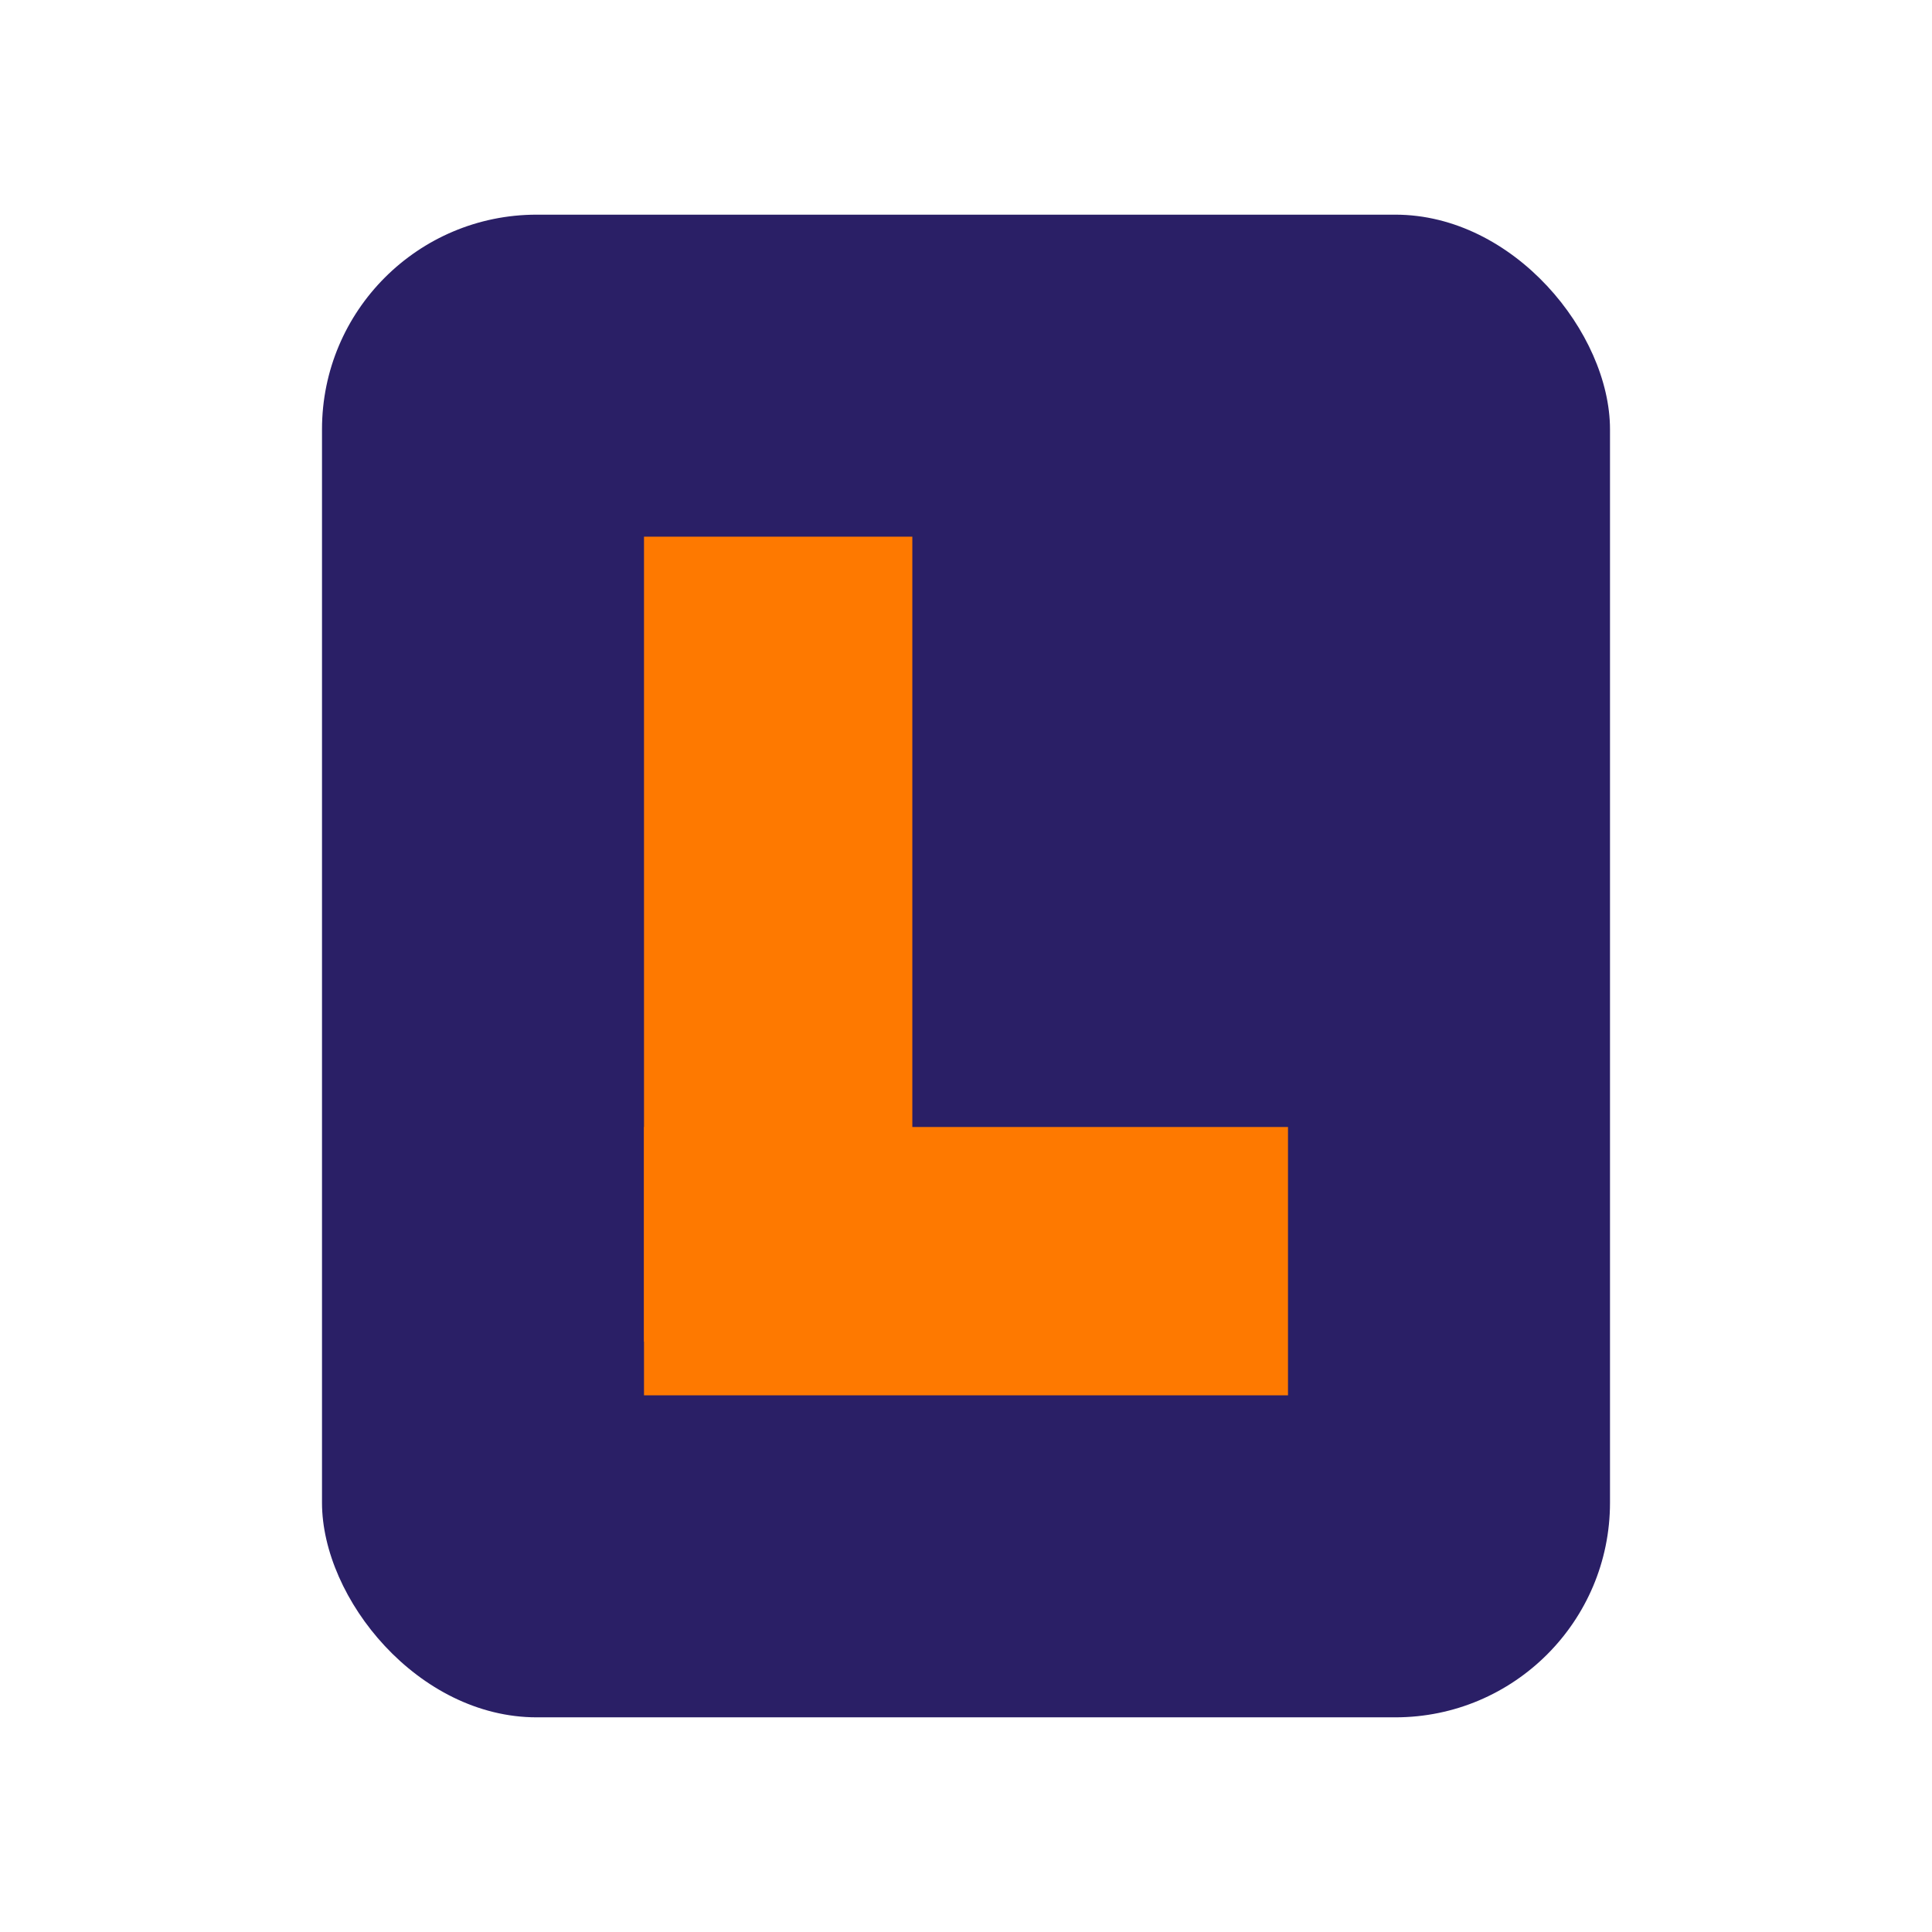 <svg width="36" height="36" viewBox="0 0 36 36" fill="none" xmlns="http://www.w3.org/2000/svg">
<rect x="6" y="4" width="24" height="28" rx="4" fill="#2A1F66"/>
<rect x="12" y="10" width="5" height="15" fill="#FE7900"/>
<rect x="12" y="21" width="12" height="5" fill="#FE7900"/>
</svg>
